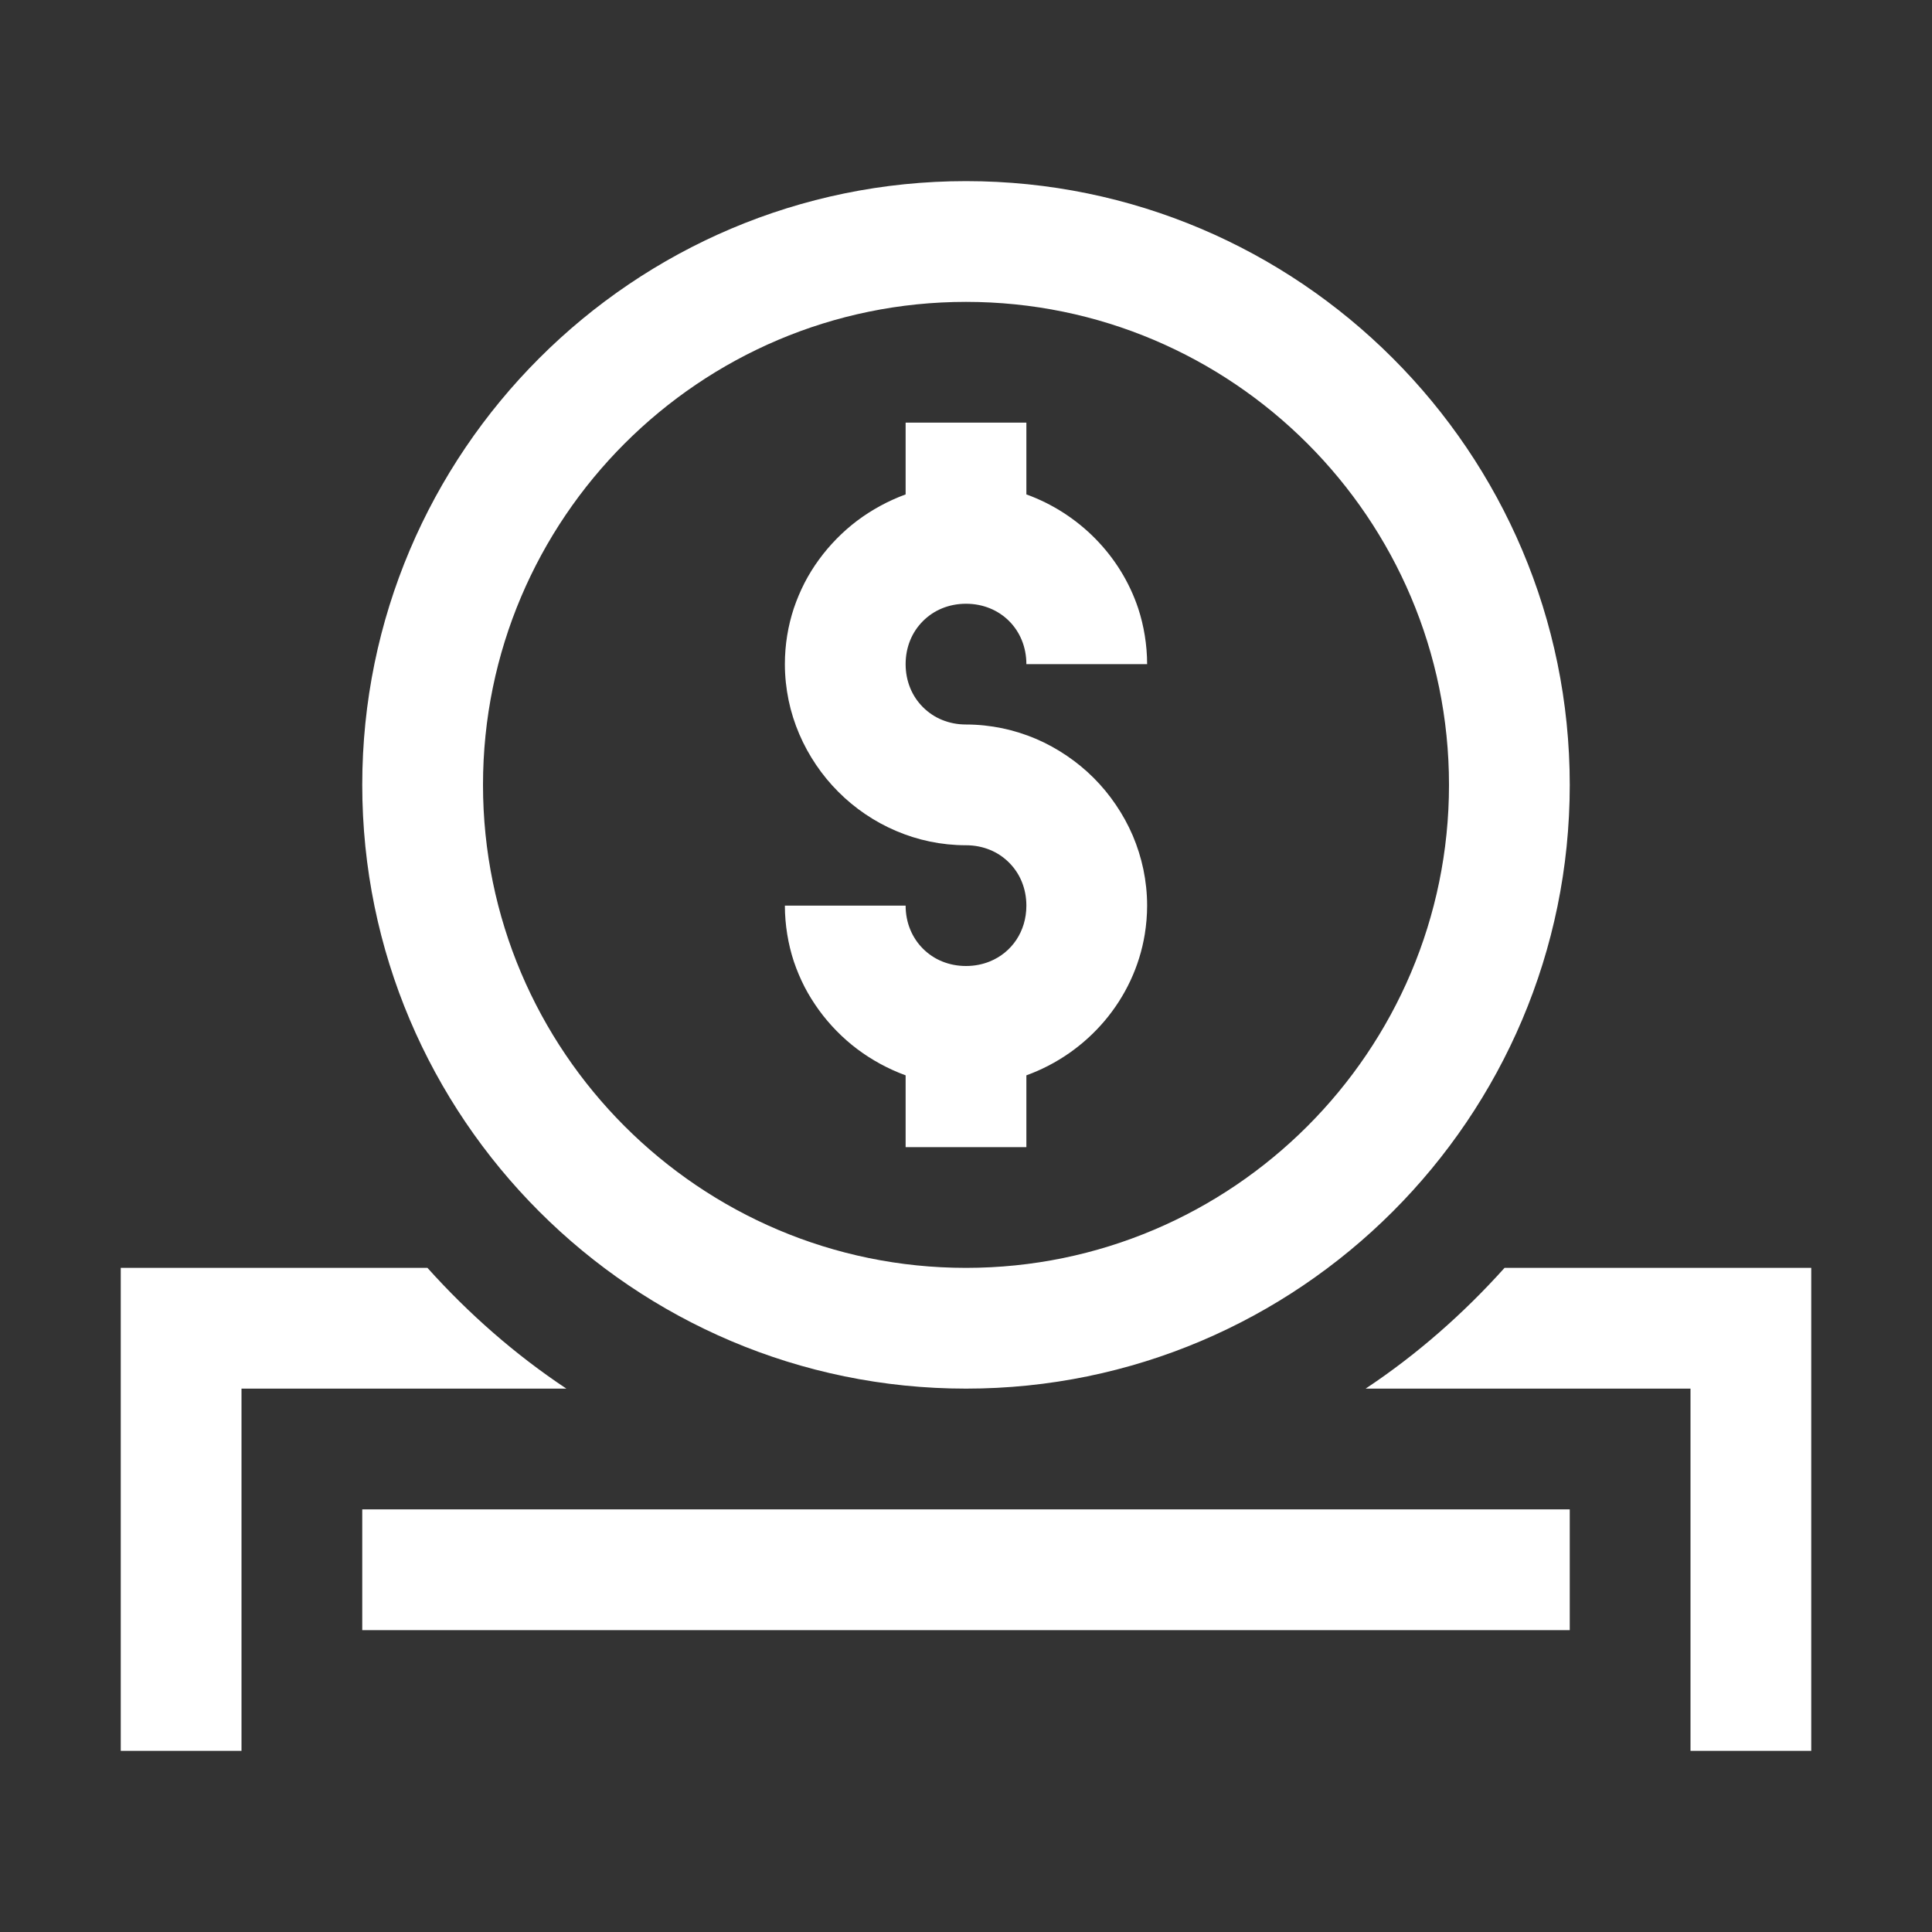 <svg width="32px" height="32px" viewBox="0 0 32 32" xmlns="http://www.w3.org/2000/svg"><rect x="0" y="0" width="32" height="32" fill="#333333" stroke="none"/><path fill="#fff" d="M 16 3 C 10.486 3 6 7.486 6 13 C 6 18.514 10.486 23 16 23 C 21.514 23 26 18.514 26 13 C 26 7.486 21.514 3 16 3 z M 16 5 C 20.411 5 24 8.589 24 13 C 24 17.411 20.411 21 16 21 C 11.589 21 8 17.411 8 13 C 8 8.589 11.589 5 16 5 z M 15 7 L 15 8.189 C 14.855 8.242 14.714 8.306 14.58 8.379 C 14.446 8.452 14.318 8.534 14.197 8.625 C 14.076 8.716 13.963 8.816 13.857 8.924 C 13.646 9.139 13.465 9.385 13.326 9.654 C 13.257 9.789 13.197 9.931 13.148 10.076 C 13.052 10.367 13 10.678 13 11 C 13 11.205 13.022 11.405 13.062 11.6 C 13.143 11.988 13.301 12.35 13.518 12.67 C 13.626 12.83 13.749 12.979 13.885 13.115 C 14.157 13.388 14.482 13.609 14.84 13.762 C 15.198 13.915 15.59 14 16 14 C 16.142 14 16.276 14.027 16.396 14.076 C 16.517 14.125 16.624 14.198 16.713 14.287 C 16.802 14.376 16.875 14.483 16.924 14.604 C 16.973 14.724 17 14.857 17 15 C 17 15.428 16.758 15.776 16.396 15.924 C 16.276 15.973 16.142 16 16 16 C 15.857 16 15.724 15.973 15.604 15.924 C 15.483 15.875 15.376 15.802 15.287 15.713 C 15.108 15.534 15 15.285 15 15 L 13 15 C 13 15.161 13.014 15.32 13.039 15.475 C 13.064 15.629 13.1 15.778 13.148 15.924 C 13.197 16.069 13.257 16.211 13.326 16.346 C 13.396 16.481 13.476 16.608 13.564 16.73 C 13.653 16.853 13.752 16.969 13.857 17.076 C 13.963 17.184 14.076 17.284 14.197 17.375 C 14.318 17.466 14.446 17.548 14.58 17.621 C 14.714 17.694 14.855 17.758 15 17.811 L 15 19 L 17 19 L 17 17.811 C 18.015 17.443 18.784 16.555 18.961 15.475 C 18.986 15.32 19 15.161 19 15 C 19 14.795 18.978 14.595 18.938 14.4 C 18.897 14.206 18.838 14.019 18.762 13.84 C 18.685 13.661 18.591 13.49 18.482 13.33 C 18.374 13.17 18.251 13.021 18.115 12.885 C 17.979 12.749 17.83 12.626 17.67 12.518 C 17.51 12.409 17.339 12.315 17.16 12.238 C 16.981 12.162 16.794 12.103 16.6 12.062 C 16.405 12.022 16.205 12 16 12 C 15.857 12 15.724 11.973 15.604 11.924 C 15.483 11.875 15.376 11.802 15.287 11.713 C 15.198 11.624 15.125 11.517 15.076 11.396 C 15.027 11.276 15 11.143 15 11 C 15 10.857 15.027 10.724 15.076 10.604 C 15.125 10.483 15.198 10.376 15.287 10.287 C 15.376 10.198 15.483 10.125 15.604 10.076 C 15.724 10.027 15.857 10 16 10 C 16.57 10 17 10.43 17 11 L 19 11 C 19 10.839 18.986 10.68 18.961 10.525 C 18.936 10.371 18.9 10.222 18.852 10.076 C 18.561 9.203 17.87 8.504 17 8.189 L 17 7 L 15 7 z M 2 21 L 2 29 L 4 29 L 4 23 L 9.381 23 C 8.53 22.435 7.761 21.758 7.08 21 L 2 21 z M 24.92 21 C 24.239 21.758 23.47 22.435 22.619 23 L 28 23 L 28 29 L 30 29 L 30 21 L 24.92 21 z M 6 25 L 6 27 L 26 27 L 26 25 L 6 25 z"/></svg>
